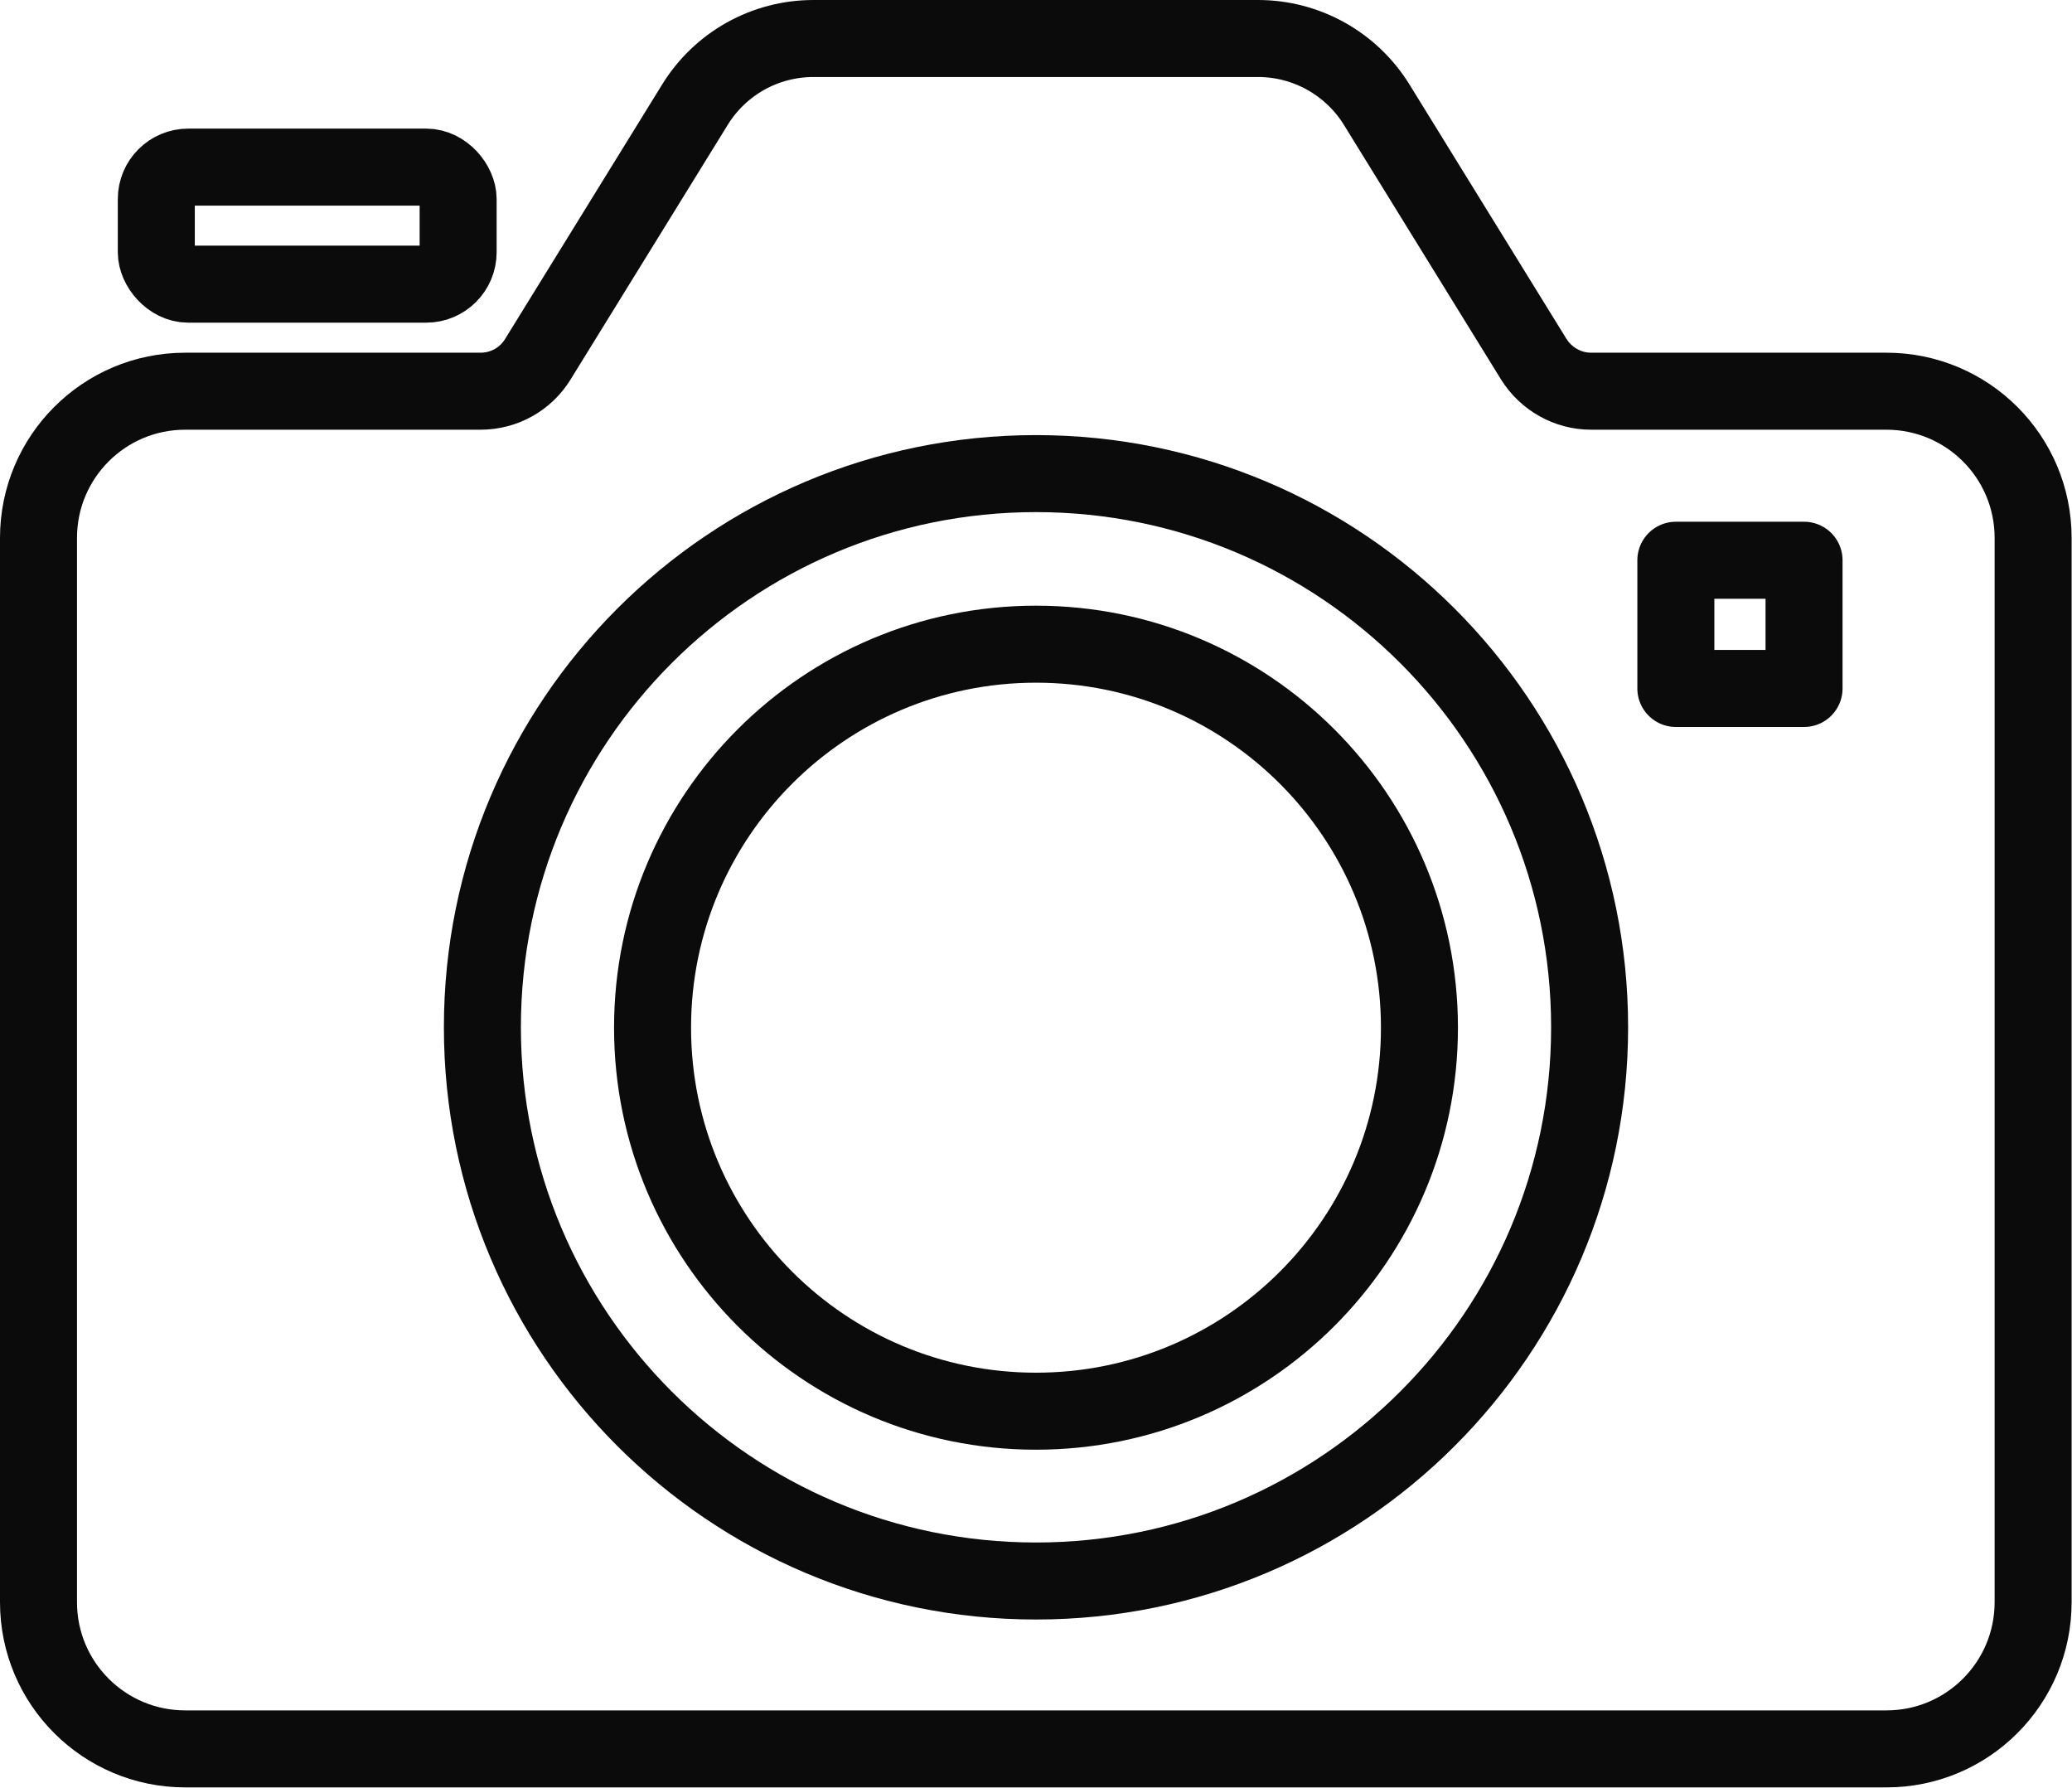 <svg viewBox="0 0 53.82 46.43" xmlns="http://www.w3.org/2000/svg"><g fill="none" stroke="#0b0b0b" stroke-linecap="round" stroke-linejoin="round" stroke-width="2"><path d="m49 10.16h-7.67c-.61 0-1.17-.32-1.49-.83l-4.08-6.61c-.66-1.07-1.83-1.72-3.08-1.72h-11.55c-1.26 0-2.42.65-3.08 1.72l-4.08 6.61c-.32.52-.88.83-1.49.83h-7.67c-2.11 0-3.81 1.71-3.81 3.81v27.64c0 2.11 1.71 3.81 3.81 3.81h44.19c2.11 0 3.81-1.71 3.81-3.81v-27.64c0-2.11-1.71-3.81-3.81-3.81z"/><path d="m41.29 26.68c0 7.94-6.44 14.38-14.38 14.38s-14.38-6.44-14.38-14.38 6.44-14.38 14.38-14.38 14.38 6.44 14.38 14.38zm-14.38-9.95c-5.5 0-9.96 4.46-9.96 9.96s4.46 9.96 9.96 9.96 9.96-4.46 9.96-9.96-4.46-9.96-9.96-9.96z"/><rect height="3.04" rx=".83" width="7.84" x="4.06" y="4.34"/><path d="m43.53 14.55h3.33v3.33h-3.33z"/></g></svg>